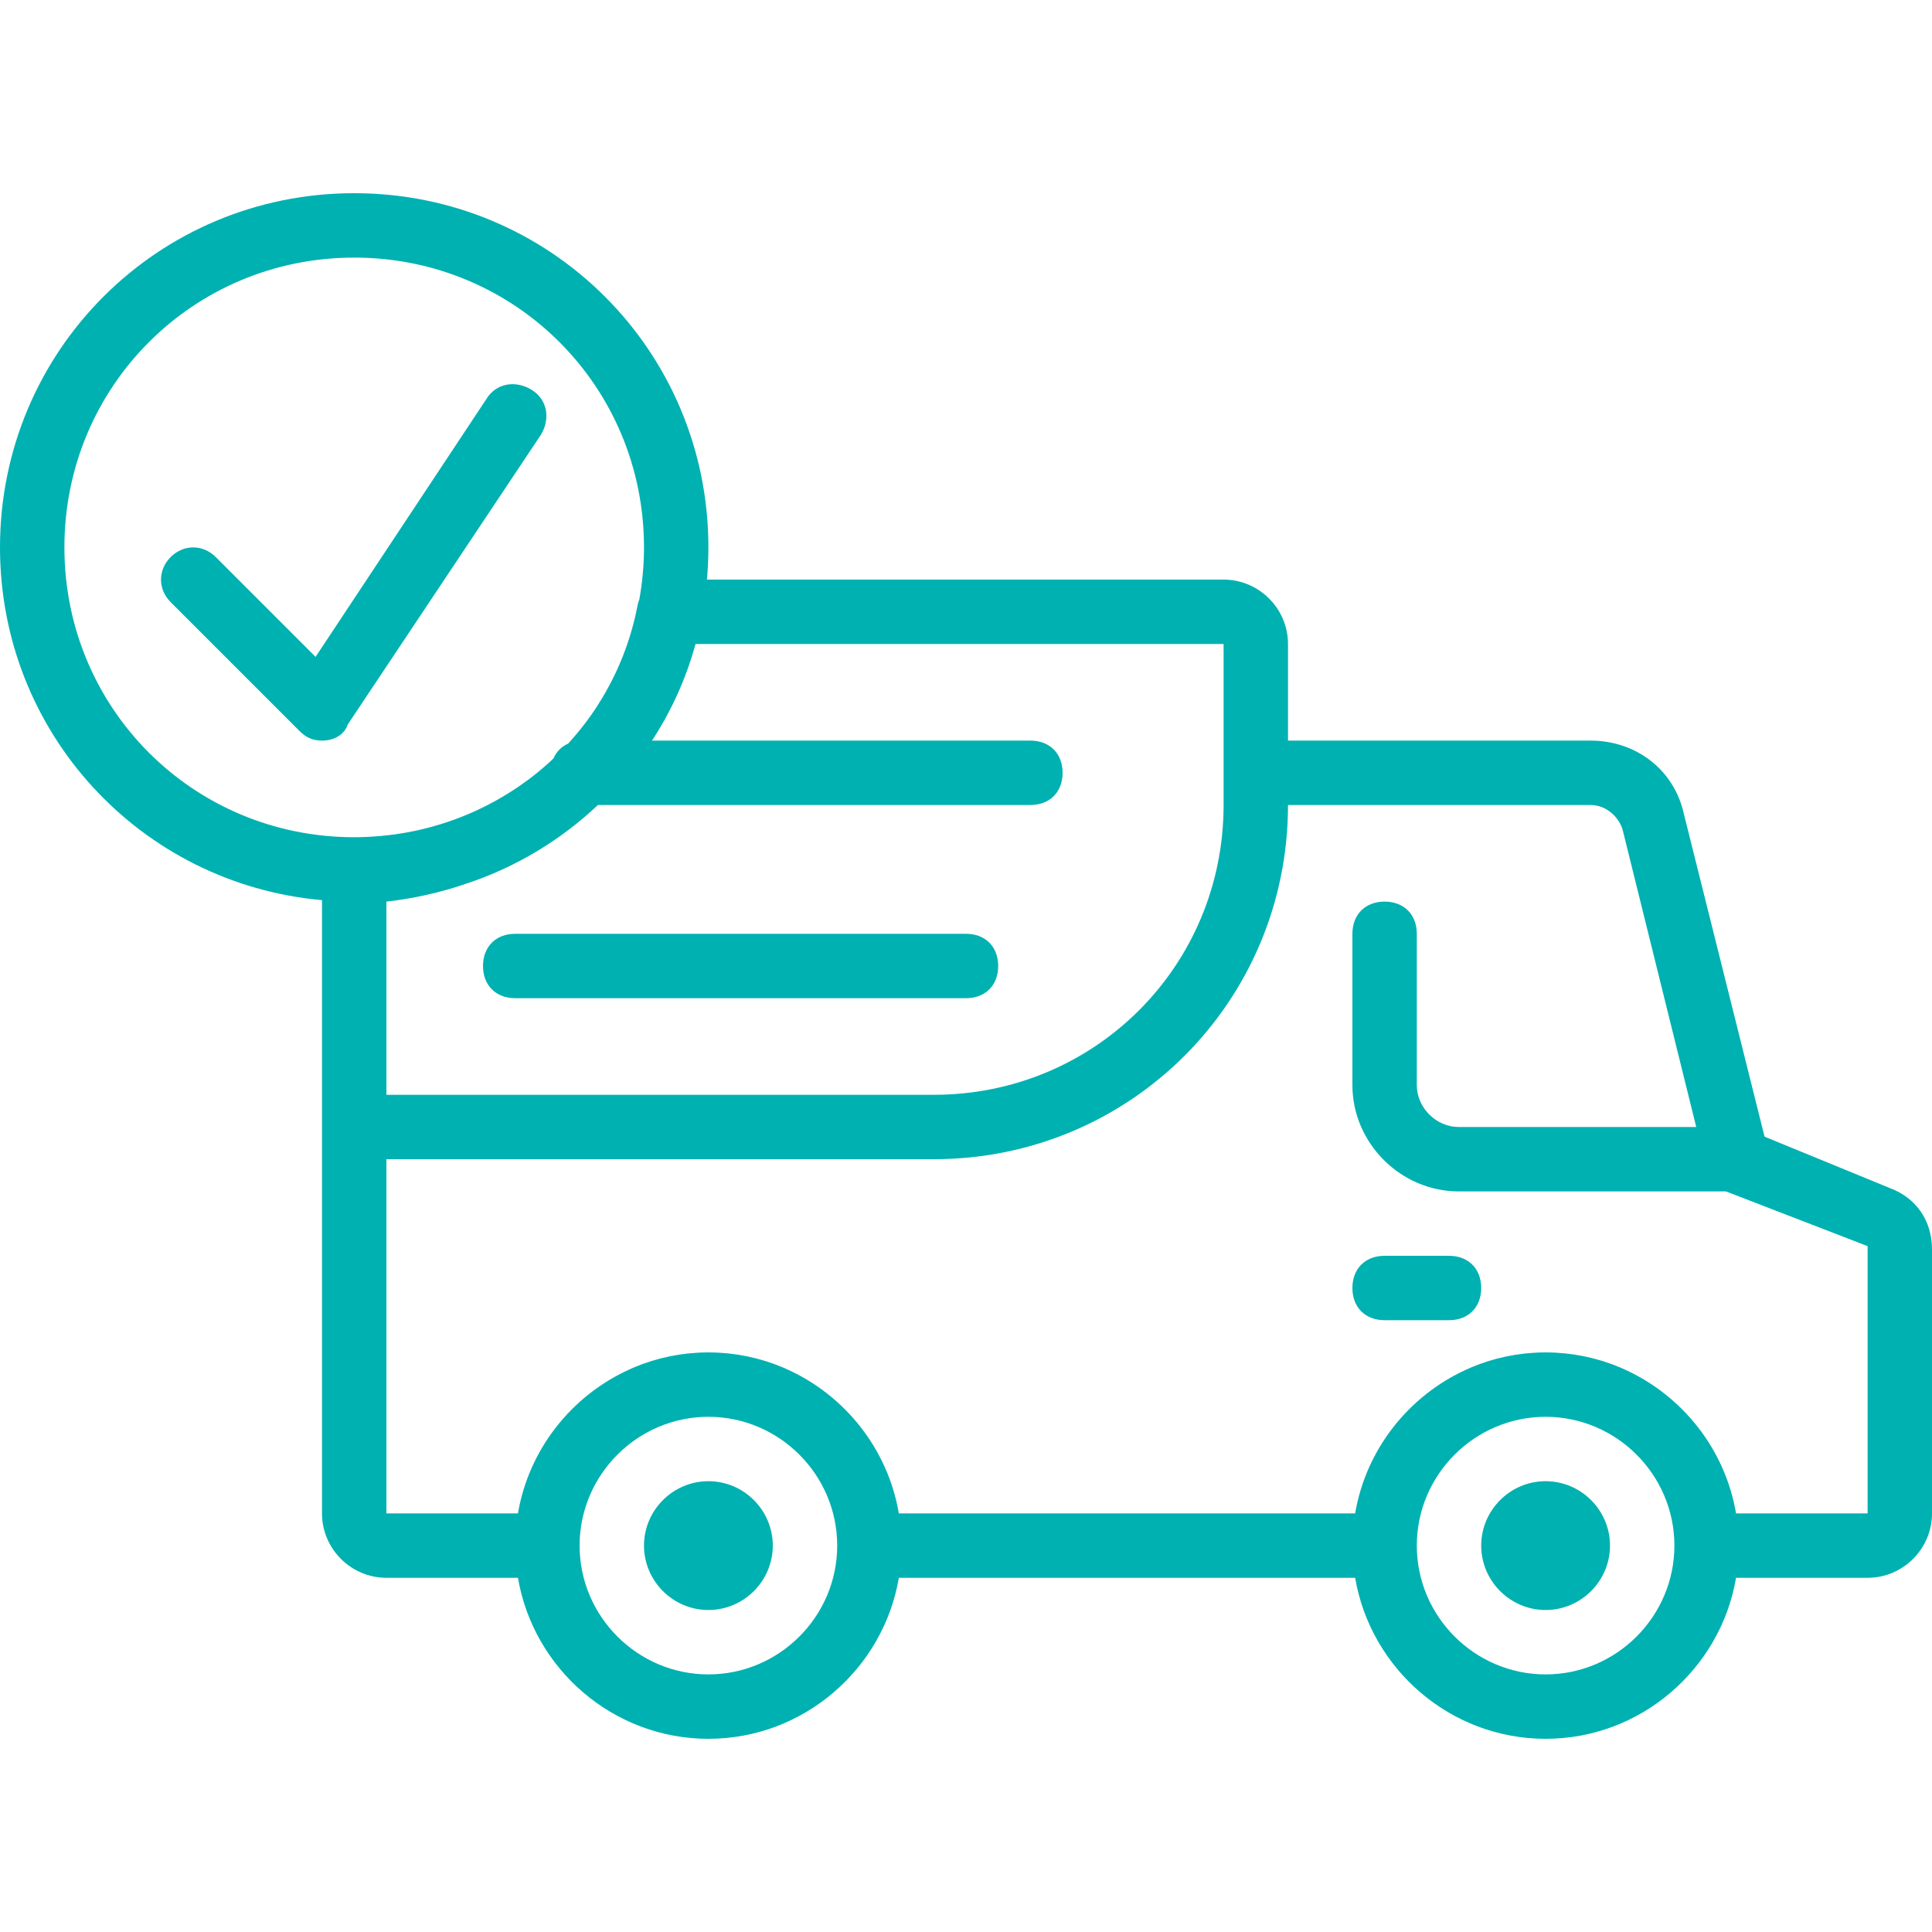 <!DOCTYPE svg PUBLIC "-//W3C//DTD SVG 1.1//EN" "http://www.w3.org/Graphics/SVG/1.1/DTD/svg11.dtd">
<!-- Uploaded to: SVG Repo, www.svgrepo.com, Transformed by: SVG Repo Mixer Tools -->
<svg fill="#00b1b1" height="800px" width="800px" version="1.1" id="Layer_1" xmlns="http://www.w3.org/2000/svg" xmlns:xlink="http://www.w3.org/1999/xlink" viewBox="0 0 512.00 512.00" xml:space="preserve" stroke="#00b1b1" stroke-width="0.005">
<g id="SVGRepo_bgCarrier" stroke-width="0"/>
<g id="SVGRepo_tracerCarrier" stroke-linecap="round" stroke-linejoin="round" stroke="#CCCCCC" stroke-width="2.048"/>
<g id="SVGRepo_iconCarrier"> <g transform="translate(1 1)"> <g> <g> <path d="M186.733,391.533c-9.387,0-17.067,7.68-17.067,17.067s7.68,17.067,17.067,17.067s17.067-7.68,17.067-17.067 S196.12,391.533,186.733,391.533z"/> <path d="M408.6,391.533c-9.387,0-17.067,7.68-17.067,17.067s7.68,17.067,17.067,17.067s17.067-7.68,17.067-17.067 S417.987,391.533,408.6,391.533z"/> <path d="M383,331.8h-17.067c-5.12,0-8.533,3.413-8.533,8.533s3.413,8.533,8.533,8.533H383c5.12,0,8.533-3.413,8.533-8.533 S388.12,331.8,383,331.8z"/> <path d="M255,246.467H135.533c-5.12,0-8.533,3.413-8.533,8.533s3.413,8.533,8.533,8.533H255c5.12,0,8.533-3.413,8.533-8.533 S260.12,246.467,255,246.467z"/> <path d="M139.8,102.253c-4.267-2.56-9.387-1.707-11.947,2.56L82.627,173.08l-26.453-26.453c-3.413-3.413-8.533-3.413-11.947,0 s-3.413,8.533,0,11.947l34.133,34.133c1.707,1.707,3.413,2.56,5.973,2.56c3.413,0,5.973-1.707,6.827-4.267l51.2-76.8 C144.92,109.933,144.067,104.813,139.8,102.253z"/> <path d="M499.907,313.88l-33.28-13.653l-21.333-85.333c-2.56-11.947-12.8-19.627-24.747-19.627h-80.213v-25.6 c0-9.387-7.68-17.067-17.067-17.067H186.348c0.25-2.81,0.385-5.655,0.385-8.533c0-52.053-41.813-93.867-93.867-93.867 C40.813,50.2-1,92.013-1,144.067c0,49.175,37.319,89.204,85.333,93.481v60.119v102.4c0,9.387,7.68,17.067,17.067,17.067h34.863 c4.095,24.134,25.217,42.667,50.47,42.667s46.375-18.533,50.47-42.667H358.13c4.095,24.134,25.217,42.667,50.47,42.667 c25.253,0,46.375-18.533,50.47-42.667h34.863c9.387,0,17.067-7.68,17.067-17.067v-69.973 C511,322.413,506.733,316.44,499.907,313.88z M323.267,203.8v8.533c0,42.667-34.133,76.8-76.8,76.8H101.4v-51.2 c7.334-0.815,14.48-2.445,21.316-4.802c13.123-4.362,24.935-11.528,34.735-20.798h114.616c5.12,0,8.533-3.413,8.533-8.533 s-3.413-8.533-8.533-8.533H171.794c5.064-7.748,8.999-16.334,11.526-25.6h139.947V203.8z M16.067,144.067 c0-42.667,34.133-76.8,76.8-76.8c42.667,0,76.8,34.133,76.8,76.8c0,4.703-0.438,9.294-1.233,13.756 c-0.199,0.504-0.361,1.038-0.474,1.604c-1.825,9.581-5.432,18.419-10.419,26.243c-0.283,0.442-0.555,0.891-0.847,1.326 c-0.153,0.229-0.317,0.45-0.472,0.678c-0.538,0.783-1.082,1.562-1.648,2.323c-0.112,0.151-0.229,0.299-0.343,0.449 c-0.619,0.821-1.251,1.631-1.902,2.425c-0.105,0.129-0.213,0.256-0.32,0.384c-0.666,0.802-1.348,1.591-2.046,2.364 c-0.11,0.122-0.221,0.244-0.333,0.366c-0.022,0.024-0.045,0.046-0.066,0.07c-1.769,0.79-3.112,2.145-3.887,3.926 c-0.278,0.262-0.548,0.533-0.83,0.791c-0.114,0.104-0.225,0.212-0.339,0.315c-0.821,0.743-1.66,1.467-2.513,2.174 c-0.07,0.057-0.136,0.118-0.206,0.175c-0.909,0.748-1.837,1.475-2.781,2.181c-0.333,0.248-0.676,0.482-1.013,0.725 c-0.57,0.412-1.141,0.825-1.723,1.222c-0.57,0.387-1.151,0.759-1.732,1.131c-0.355,0.228-0.708,0.459-1.067,0.682 c-0.668,0.413-1.345,0.812-2.026,1.204c-0.272,0.157-0.544,0.314-0.818,0.468c-0.747,0.418-1.501,0.825-2.263,1.219 c-0.198,0.103-0.397,0.203-0.597,0.304c-0.833,0.421-1.673,0.832-2.523,1.224c-0.087,0.04-0.175,0.078-0.262,0.118 c-4.708,2.147-9.666,3.826-14.806,4.999c-0.274,0.062-0.547,0.129-0.823,0.188c-0.77,0.167-1.547,0.316-2.325,0.46 c-0.43,0.079-0.861,0.157-1.293,0.229c-0.689,0.115-1.38,0.221-2.074,0.318c-0.557,0.077-1.117,0.146-1.678,0.211 c-0.606,0.071-1.212,0.142-1.822,0.199c-0.72,0.067-1.445,0.116-2.17,0.163c-0.477,0.031-0.952,0.071-1.432,0.094 c-1.225,0.057-2.456,0.092-3.696,0.092C50.2,220.867,16.067,186.733,16.067,144.067z M186.733,442.733 c-18.773,0-34.133-15.36-34.133-34.133c0-18.773,15.36-34.133,34.133-34.133c18.773,0,34.133,15.36,34.133,34.133 C220.867,427.373,205.507,442.733,186.733,442.733z M408.6,442.733c-18.773,0-34.133-15.36-34.133-34.133 c0-18.773,15.36-34.133,34.133-34.133c18.773,0,34.133,15.36,34.133,34.133C442.733,427.373,427.373,442.733,408.6,442.733z M493.933,400.067H459.07c-2.881-16.98-14.192-31.177-29.444-38.106c-0.338-0.155-0.674-0.314-1.017-0.462 c-0.214-0.092-0.432-0.175-0.648-0.264c-0.553-0.229-1.109-0.453-1.672-0.662c-0.152-0.056-0.306-0.108-0.459-0.163 c-0.625-0.226-1.256-0.442-1.893-0.644c-0.138-0.044-0.276-0.085-0.415-0.127c-0.648-0.199-1.302-0.387-1.962-0.56 c-0.146-0.038-0.292-0.076-0.439-0.113c-0.648-0.164-1.301-0.316-1.96-0.455c-0.166-0.035-0.331-0.071-0.497-0.104 c-0.636-0.128-1.277-0.242-1.922-0.346c-0.191-0.031-0.381-0.064-0.573-0.093c-0.621-0.093-1.248-0.17-1.877-0.24 c-0.213-0.024-0.425-0.052-0.639-0.074c-0.629-0.062-1.263-0.107-1.899-0.146c-0.21-0.013-0.417-0.033-0.628-0.043 c-0.837-0.041-1.68-0.065-2.529-0.065c-0.849,0-1.692,0.024-2.529,0.065c-0.21,0.01-0.418,0.03-0.628,0.043 c-0.636,0.039-1.27,0.084-1.899,0.146c-0.214,0.021-0.426,0.05-0.639,0.074c-0.629,0.07-1.256,0.148-1.877,0.24 c-0.192,0.029-0.382,0.062-0.574,0.093c-0.645,0.104-1.285,0.218-1.921,0.345c-0.167,0.034-0.332,0.069-0.498,0.104 c-0.658,0.139-1.311,0.291-1.959,0.455c-0.146,0.037-0.293,0.074-0.439,0.113c-0.66,0.174-1.314,0.361-1.962,0.561 c-0.138,0.042-0.276,0.083-0.414,0.127c-0.638,0.202-1.268,0.418-1.894,0.644c-0.152,0.055-0.305,0.107-0.457,0.163 c-0.564,0.21-1.121,0.434-1.675,0.664c-0.215,0.089-0.432,0.172-0.645,0.263c-0.343,0.148-0.68,0.308-1.019,0.463 c-15.25,6.93-26.561,21.126-29.441,38.105H237.203c-2.881-16.979-14.19-31.174-29.439-38.104 c-0.34-0.156-0.677-0.316-1.021-0.464c-0.213-0.091-0.43-0.174-0.645-0.263c-0.554-0.229-1.111-0.453-1.675-0.664 c-0.151-0.056-0.305-0.108-0.457-0.163c-0.626-0.226-1.257-0.442-1.894-0.644c-0.137-0.043-0.276-0.084-0.414-0.127 c-0.648-0.199-1.302-0.387-1.962-0.561c-0.146-0.038-0.292-0.076-0.439-0.113c-0.648-0.164-1.301-0.316-1.96-0.455 c-0.166-0.035-0.331-0.071-0.497-0.104c-0.636-0.128-1.277-0.242-1.922-0.346c-0.191-0.031-0.381-0.064-0.573-0.093 c-0.621-0.093-1.248-0.17-1.877-0.24c-0.213-0.024-0.425-0.052-0.639-0.074c-0.629-0.062-1.263-0.107-1.899-0.146 c-0.21-0.013-0.417-0.033-0.628-0.043c-0.837-0.041-1.68-0.065-2.529-0.065c-0.849,0-1.692,0.024-2.529,0.065 c-0.21,0.01-0.418,0.03-0.628,0.043c-0.636,0.039-1.27,0.084-1.899,0.146c-0.214,0.021-0.426,0.05-0.639,0.074 c-0.629,0.07-1.256,0.148-1.877,0.24c-0.192,0.029-0.382,0.062-0.573,0.093c-0.645,0.104-1.286,0.218-1.922,0.346 c-0.166,0.033-0.332,0.069-0.497,0.104c-0.659,0.139-1.312,0.291-1.96,0.455c-0.146,0.037-0.293,0.074-0.439,0.113 c-0.66,0.174-1.313,0.361-1.962,0.56c-0.138,0.042-0.277,0.083-0.415,0.127c-0.637,0.202-1.267,0.418-1.893,0.644 c-0.153,0.055-0.307,0.107-0.459,0.163c-0.563,0.21-1.119,0.433-1.672,0.662c-0.216,0.089-0.434,0.172-0.648,0.264 c-0.342,0.148-0.678,0.307-1.017,0.462c-15.252,6.929-26.563,21.126-29.444,38.106H101.4V306.2h145.067 c52.053,0,93.867-41.813,93.867-93.867h80.213c4.267,0,7.68,3.413,8.533,6.827l19.44,78.507h-62.96 c-5.973,0-11.093-5.12-11.093-11.093v-40.107c0-5.12-3.413-8.533-8.533-8.533s-8.533,3.413-8.533,8.533v40.107 c0,15.36,12.8,28.16,28.16,28.16h70.827l37.547,14.507V400.067z"/> </g> </g> </g> </g>
</svg>